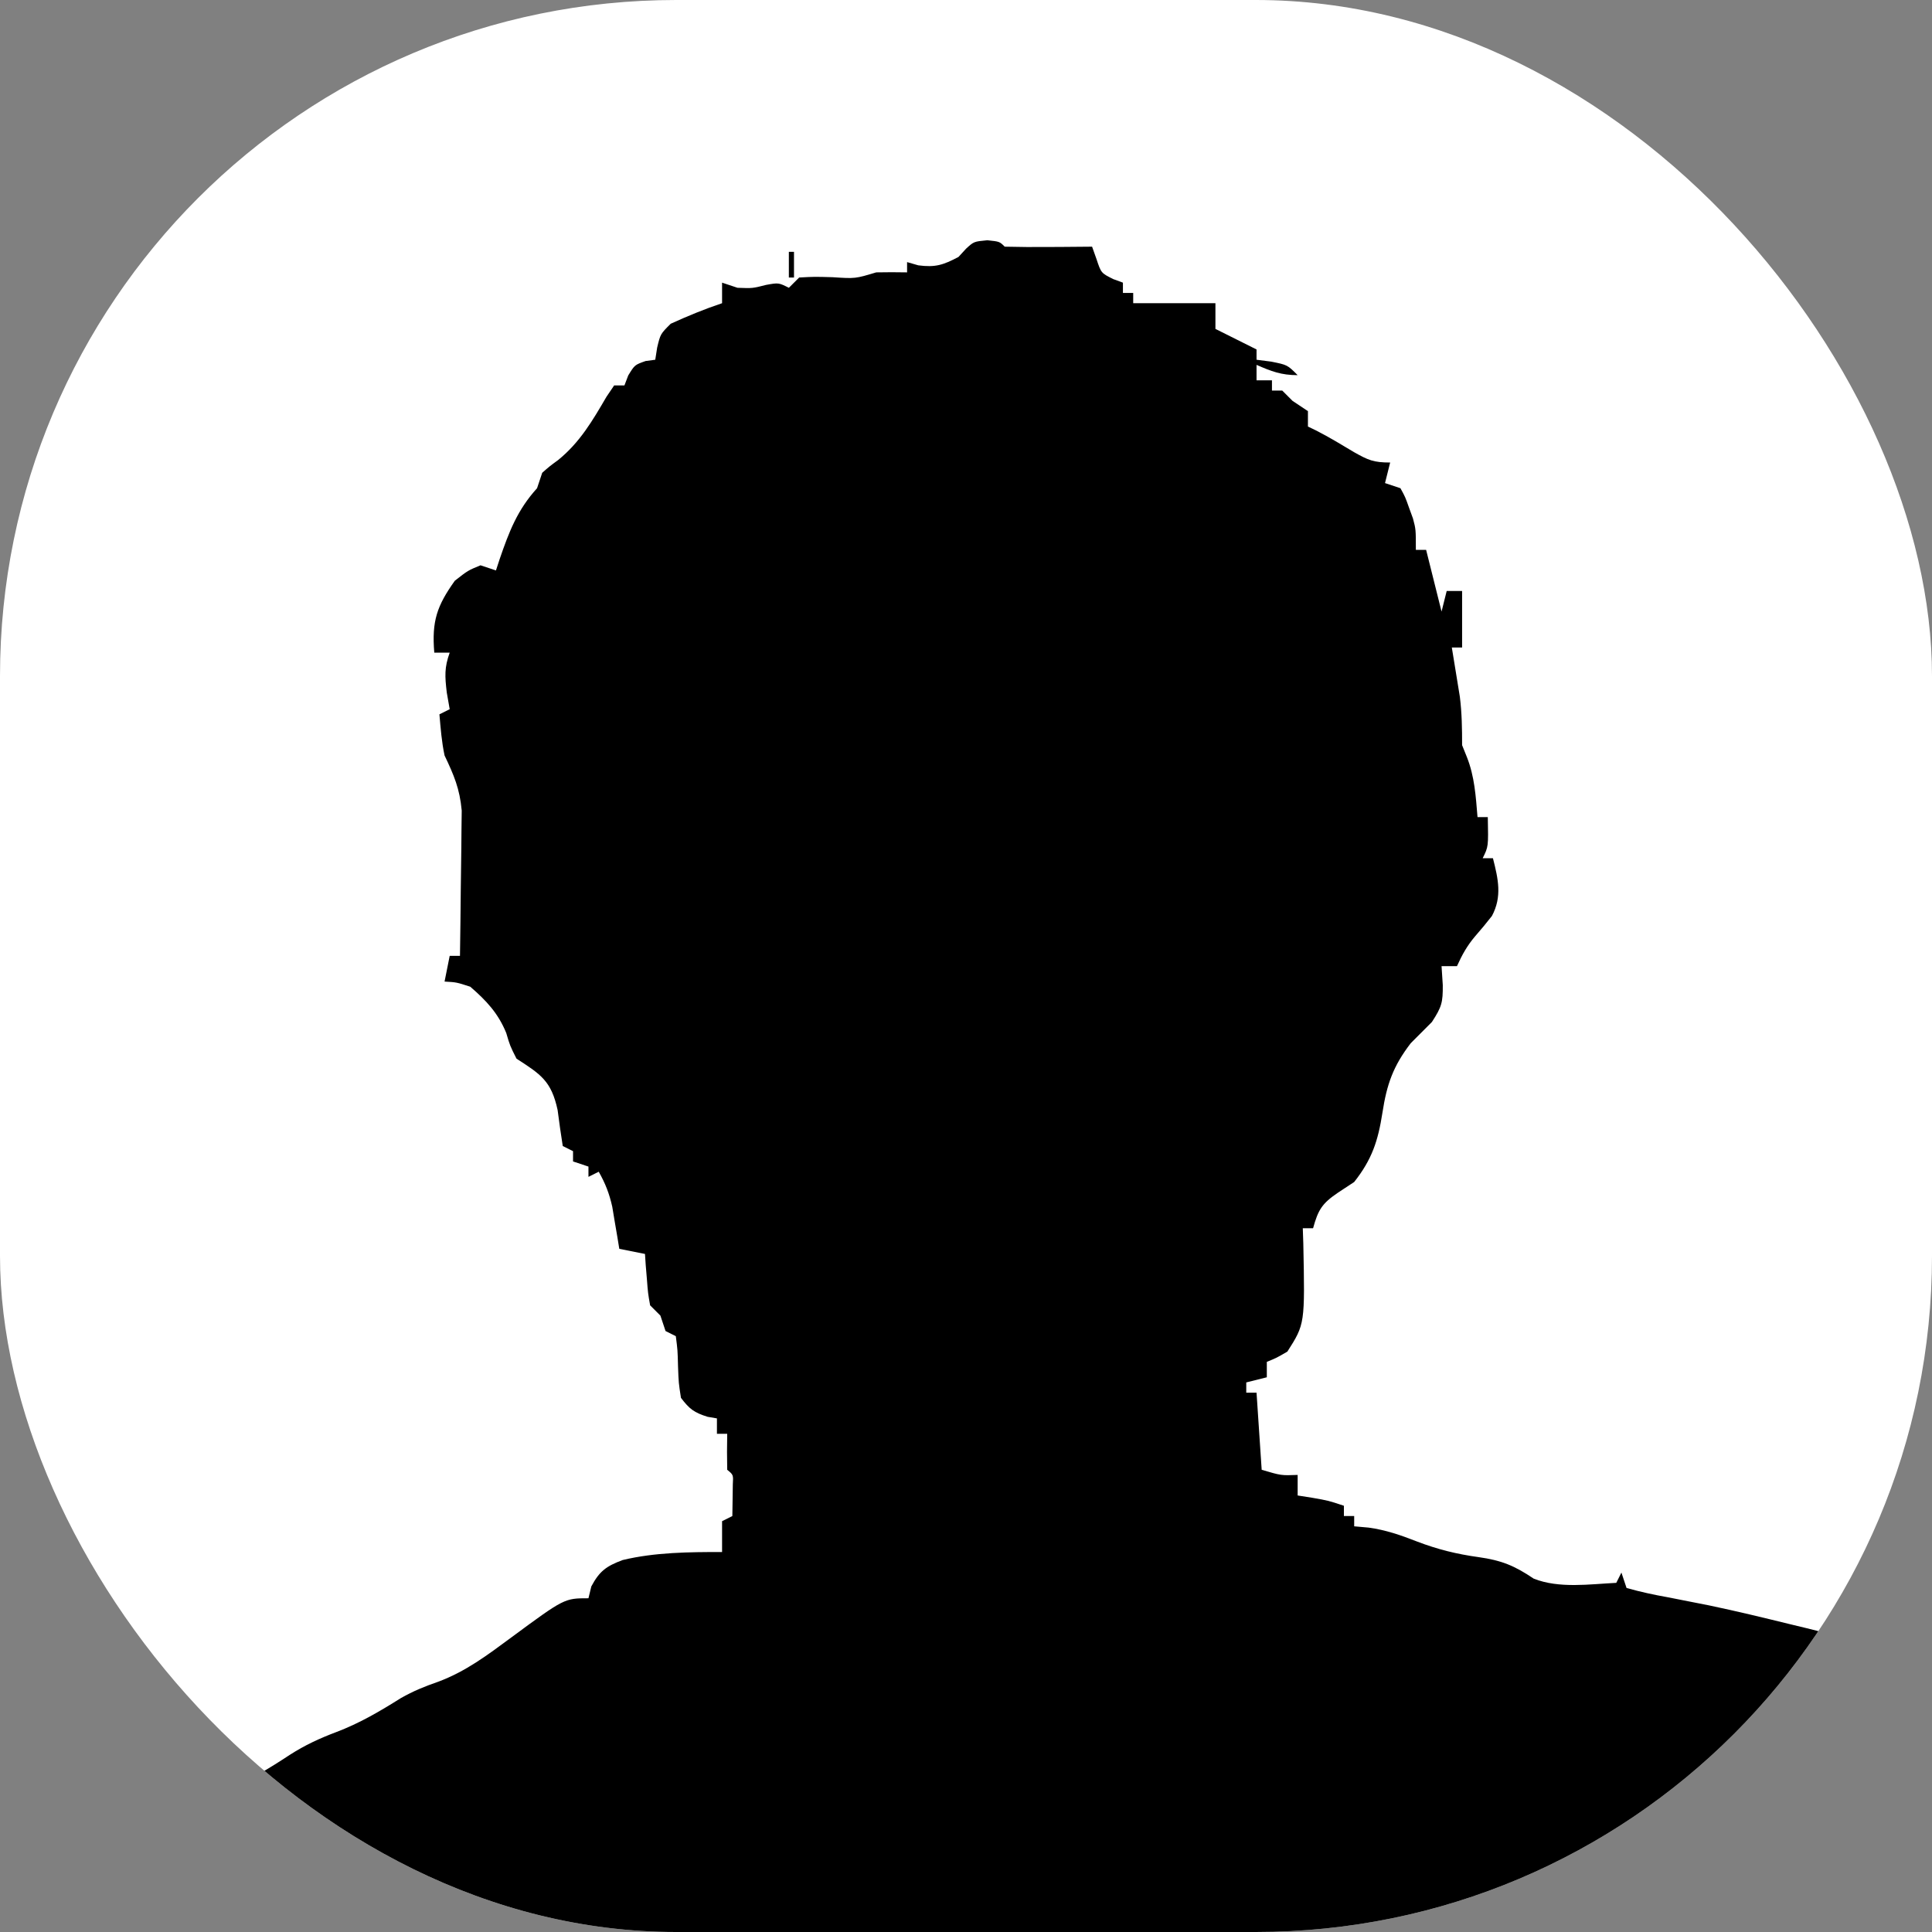 <svg xmlns="http://www.w3.org/2000/svg" version="1.1" xmlns:xlink="http://www.w3.org/1999/xlink" width="1000" height="1000"><rect width="100%" height="100%" fill="#808080" stroke="none"/><g clip-path="url(#SvgjsClipPath1081)"><rect width="1000" height="1000" fill="#ffffff"></rect><g transform="matrix(2.66,0,0,2.66,1.33,0)"><svg xmlns="http://www.w3.org/2000/svg" version="1.1" xmlns:xlink="http://www.w3.org/1999/xlink" width="375" height="376"><svg version="1.1" xmlns="http://www.w3.org/2000/svg" width="375" height="376">
<path d="M0 0 C2.38 0.25 2.38 0.25 3.38 1.25 C6.24 1.32 9.08 1.34 11.94 1.31 C13.15 1.31 13.15 1.31 14.38 1.3 C16.38 1.29 18.38 1.27 20.38 1.25 C20.66 2.05 20.95 2.85 21.24 3.67 C22.14 6.38 22.14 6.38 24.5 7.56 C25.12 7.79 25.74 8.02 26.38 8.25 C26.38 8.91 26.38 9.57 26.38 10.25 C27.03 10.25 27.69 10.25 28.38 10.25 C28.38 10.91 28.38 11.57 28.38 12.25 C29.06 12.25 29.75 12.25 30.46 12.25 C35.1 12.25 39.74 12.25 44.38 12.25 C44.38 13.9 44.38 15.55 44.38 17.25 C47.01 18.57 49.66 19.89 52.38 21.25 C52.38 21.91 52.38 22.57 52.38 23.25 C53.32 23.37 54.27 23.5 55.25 23.62 C58.38 24.25 58.38 24.25 60.38 26.25 C57.17 26.25 55.28 25.51 52.38 24.25 C52.38 25.24 52.38 26.23 52.38 27.25 C53.37 27.25 54.35 27.25 55.38 27.25 C55.38 27.91 55.38 28.57 55.38 29.25 C56.03 29.25 56.69 29.25 57.38 29.25 C58.37 30.24 58.37 30.24 59.38 31.25 C60.37 31.91 61.35 32.57 62.38 33.25 C62.38 34.24 62.38 35.23 62.38 36.25 C62.93 36.52 63.49 36.79 64.06 37.06 C66.57 38.35 68.96 39.8 71.38 41.25 C74.12 42.79 75.15 43.25 78.38 43.25 C78.04 44.57 77.72 45.89 77.38 47.25 C78.37 47.58 79.36 47.91 80.38 48.25 C81.32 49.96 81.32 49.96 82.06 52.06 C82.31 52.75 82.57 53.44 82.82 54.14 C83.38 56.25 83.38 56.25 83.38 60.25 C84.04 60.25 84.69 60.25 85.38 60.25 C86.37 64.21 87.36 68.17 88.38 72.25 C88.7 70.93 89.04 69.61 89.38 68.25 C90.37 68.25 91.36 68.25 92.38 68.25 C92.38 71.88 92.38 75.51 92.38 79.25 C91.71 79.25 91.06 79.25 90.38 79.25 C90.52 80.12 90.66 80.99 90.81 81.88 C91 83.04 91.18 84.19 91.38 85.38 C91.56 86.51 91.75 87.65 91.94 88.82 C92.34 92.01 92.38 95.04 92.38 98.25 C92.84 99.39 92.84 99.39 93.31 100.56 C94.82 104.37 95.04 108.19 95.38 112.25 C96.04 112.25 96.69 112.25 97.38 112.25 C97.5 118 97.5 118 96.38 120.25 C97.04 120.25 97.69 120.25 98.38 120.25 C99.4 124.27 100.2 127.71 98.18 131.49 C97.13 132.83 96.05 134.15 94.92 135.43 C93.35 137.28 92.37 139.05 91.38 141.25 C90.38 141.25 89.39 141.25 88.38 141.25 C88.46 142.47 88.54 143.68 88.62 144.94 C88.64 148.31 88.43 149.16 86.5 152.12 C85.12 153.5 83.75 154.88 82.38 156.25 C78.96 160.71 77.73 164.23 76.88 169.75 C76.02 175.26 74.85 178.85 71.38 183.25 C70.34 183.93 69.31 184.61 68.25 185.31 C65.11 187.43 64.37 188.67 63.38 192.25 C62.72 192.25 62.06 192.25 61.38 192.25 C61.41 193.23 61.44 194.21 61.48 195.21 C61.8 210.89 61.8 210.89 58.38 216.25 C56.27 217.48 56.27 217.48 54.38 218.25 C54.38 219.24 54.38 220.23 54.38 221.25 C53.06 221.58 51.74 221.91 50.38 222.25 C50.38 222.91 50.38 223.57 50.38 224.25 C51.03 224.25 51.69 224.25 52.38 224.25 C52.71 229.2 53.03 234.15 53.38 239.25 C57.17 240.37 57.17 240.37 60.38 240.25 C60.38 241.57 60.38 242.89 60.38 244.25 C61.3 244.39 62.23 244.54 63.19 244.69 C66.38 245.25 66.38 245.25 69.38 246.25 C69.38 246.91 69.38 247.57 69.38 248.25 C70.03 248.25 70.69 248.25 71.38 248.25 C71.38 248.91 71.38 249.57 71.38 250.25 C72.3 250.33 73.23 250.41 74.19 250.5 C77.53 250.96 80.42 251.96 83.56 253.19 C87.6 254.74 91.34 255.66 95.62 256.25 C100.04 256.87 102.58 257.91 106.31 260.43 C111.25 262.39 117.15 261.51 122.38 261.25 C122.7 260.59 123.04 259.93 123.38 259.25 C123.7 260.24 124.04 261.23 124.38 262.25 C127.09 263.01 129.67 263.57 132.44 264.06 C134.16 264.4 135.88 264.74 137.61 265.08 C138.53 265.26 139.46 265.45 140.41 265.63 C145.72 266.74 150.99 268.02 156.25 269.31 C157.28 269.56 158.3 269.8 159.36 270.06 C168.8 272.4 168.8 272.4 172.38 275.25 C172.38 275.91 172.38 276.57 172.38 277.25 C173.69 277.58 175.01 277.91 176.38 278.25 C176.38 278.91 176.38 279.57 176.38 280.25 C177.16 280.54 177.94 280.83 178.75 281.12 C181.38 282.25 181.38 282.25 183.38 284.25 C183.38 299.1 183.38 313.95 183.38 329.25 C65.24 329.25 -52.91 329.25 -174.62 329.25 C-172.01 324.02 -170.62 322.06 -166.62 318.25 C-165.04 316.39 -163.49 314.51 -161.96 312.61 C-161.52 312.16 -161.08 311.71 -160.62 311.25 C-159.97 311.25 -159.31 311.25 -158.62 311.25 C-158.3 310.26 -157.97 309.27 -157.62 308.25 C-152.84 304.34 -147.23 301.4 -141.8 298.47 C-139.7 297.29 -137.7 296.01 -135.69 294.69 C-132.8 292.84 -129.96 291.52 -126.75 290.31 C-122.17 288.58 -118.25 286.27 -114.11 283.67 C-111.72 282.31 -109.47 281.4 -106.88 280.5 C-101.49 278.5 -97.26 275.29 -92.68 271.91 C-82.3 264.25 -82.3 264.25 -77.62 264.25 C-77.35 263.11 -77.35 263.11 -77.06 261.94 C-75.46 258.94 -74.12 257.99 -70.96 256.81 C-64.67 255.3 -58.06 255.25 -51.62 255.25 C-51.62 253.27 -51.62 251.29 -51.62 249.25 C-50.97 248.92 -50.31 248.59 -49.62 248.25 C-49.6 246.95 -49.58 245.65 -49.56 244.31 C-49.55 243.58 -49.54 242.85 -49.53 242.1 C-49.42 240.23 -49.42 240.23 -50.62 239.25 C-50.67 236.92 -50.67 234.58 -50.62 232.25 C-51.28 232.25 -51.94 232.25 -52.62 232.25 C-52.62 231.26 -52.62 230.27 -52.62 229.25 C-53.22 229.15 -53.82 229.04 -54.44 228.94 C-57.07 228.11 -57.96 227.44 -59.62 225.25 C-60.07 222.37 -60.07 222.37 -60.19 219.12 C-60.27 215.97 -60.27 215.97 -60.62 213.25 C-61.28 212.92 -61.94 212.59 -62.62 212.25 C-62.95 211.26 -63.28 210.27 -63.62 209.25 C-64.28 208.59 -64.94 207.93 -65.62 207.25 C-66.04 204.87 -66.04 204.87 -66.25 202.12 C-66.32 201.21 -66.4 200.3 -66.48 199.37 C-66.53 198.67 -66.57 197.97 -66.62 197.25 C-68.28 196.92 -69.92 196.59 -71.62 196.25 C-71.75 195.5 -71.87 194.75 -71.99 193.98 C-72.16 193 -72.33 192.01 -72.5 191 C-72.66 190.03 -72.82 189.05 -72.99 188.05 C-73.57 185.48 -74.33 183.53 -75.62 181.25 C-76.28 181.58 -76.94 181.91 -77.62 182.25 C-77.62 181.59 -77.62 180.93 -77.62 180.25 C-78.61 179.92 -79.61 179.59 -80.62 179.25 C-80.62 178.59 -80.62 177.93 -80.62 177.25 C-81.28 176.92 -81.94 176.59 -82.62 176.25 C-82.99 173.92 -83.32 171.59 -83.62 169.25 C-84.84 163.6 -86.88 162.31 -91.62 159.25 C-92.88 156.75 -92.88 156.75 -93.62 154.25 C-95.19 150.41 -97.49 147.95 -100.62 145.25 C-103.3 144.38 -103.3 144.38 -105.62 144.25 C-105.3 142.6 -104.97 140.95 -104.62 139.25 C-103.97 139.25 -103.31 139.25 -102.62 139.25 C-102.55 134.82 -102.5 130.39 -102.46 125.96 C-102.45 124.46 -102.42 122.95 -102.4 121.45 C-102.36 119.28 -102.35 117.11 -102.33 114.93 C-102.32 113.63 -102.3 112.33 -102.28 110.98 C-102.67 106.71 -103.79 104.1 -105.62 100.25 C-106.19 97.56 -106.38 95 -106.62 92.25 C-105.97 91.92 -105.31 91.59 -104.62 91.25 C-104.9 89.64 -104.9 89.64 -105.19 88 C-105.56 84.85 -105.67 83.15 -104.62 80.25 C-105.61 80.25 -106.61 80.25 -107.62 80.25 C-108.13 74.11 -107.11 71.15 -103.62 66.25 C-101.06 64.25 -101.06 64.25 -98.62 63.25 C-97.14 63.75 -97.14 63.75 -95.62 64.25 C-95.26 63.15 -95.26 63.15 -94.89 62.02 C-93.06 56.7 -91.45 52.47 -87.62 48.25 C-87.3 47.26 -86.97 46.27 -86.62 45.25 C-85.24 44.03 -85.24 44.03 -83.5 42.75 C-79.27 39.31 -76.83 35.11 -74.11 30.45 C-73.62 29.72 -73.13 29 -72.62 28.25 C-71.97 28.25 -71.31 28.25 -70.62 28.25 C-70.25 27.29 -70.25 27.29 -69.88 26.31 C-68.62 24.25 -68.62 24.25 -66.5 23.5 C-65.88 23.42 -65.26 23.34 -64.62 23.25 C-64.44 22.07 -64.44 22.07 -64.25 20.88 C-63.62 18.25 -63.62 18.25 -61.62 16.25 C-58.33 14.75 -55.06 13.4 -51.62 12.25 C-51.62 10.93 -51.62 9.61 -51.62 8.25 C-50.63 8.58 -49.64 8.91 -48.62 9.25 C-45.68 9.36 -45.68 9.36 -43.06 8.69 C-40.62 8.25 -40.62 8.25 -38.62 9.25 C-37.97 8.59 -37.31 7.93 -36.62 7.25 C-33.66 7.09 -33.66 7.09 -30.12 7.19 C-25.71 7.48 -25.71 7.48 -21.62 6.25 C-19.63 6.21 -17.62 6.21 -15.62 6.25 C-15.62 5.59 -15.62 4.93 -15.62 4.25 C-14.9 4.46 -14.18 4.66 -13.44 4.88 C-10.1 5.32 -8.58 4.81 -5.62 3.25 C-4.88 2.45 -4.88 2.45 -4.12 1.62 C-2.62 0.25 -2.62 0.25 0 0 Z M-63.62 20.25 C-62.62 22.25 -62.62 22.25 -62.62 22.25 Z M54.38 29.25 C55.38 31.25 55.38 31.25 55.38 31.25 Z " fill="#000000" transform="translate(191.625,46.75)"></path>
<path d="M0 0 C0.33 0 0.66 0 1 0 C1 1.65 1 3.3 1 5 C0.67 5 0.34 5 0 5 C0 3.35 0 1.7 0 0 Z " fill="#000000" transform="translate(153,49)"></path>
<path d="M0 0 C2 1 2 1 2 1 Z " fill="#000000" transform="translate(117,303)"></path>
<path d="" fill="#000000" transform="translate(0,0)"></path>
<path d="" fill="#000000" transform="translate(0,0)"></path>
<path d="" fill="#000000" transform="translate(0,0)"></path>
<path d="" fill="#000000" transform="translate(0,0)"></path>
<path d="" fill="#000000" transform="translate(0,0)"></path>
<path d="" fill="#000000" transform="translate(0,0)"></path>
<path d="" fill="#000000" transform="translate(0,0)"></path>
<path d="" fill="#000000" transform="translate(0,0)"></path>
</svg></svg></g></g><defs><clipPath id="SvgjsClipPath1081"><rect width="1000" height="1000" x="0" y="0" rx="350" ry="350"></rect></clipPath></defs></svg>